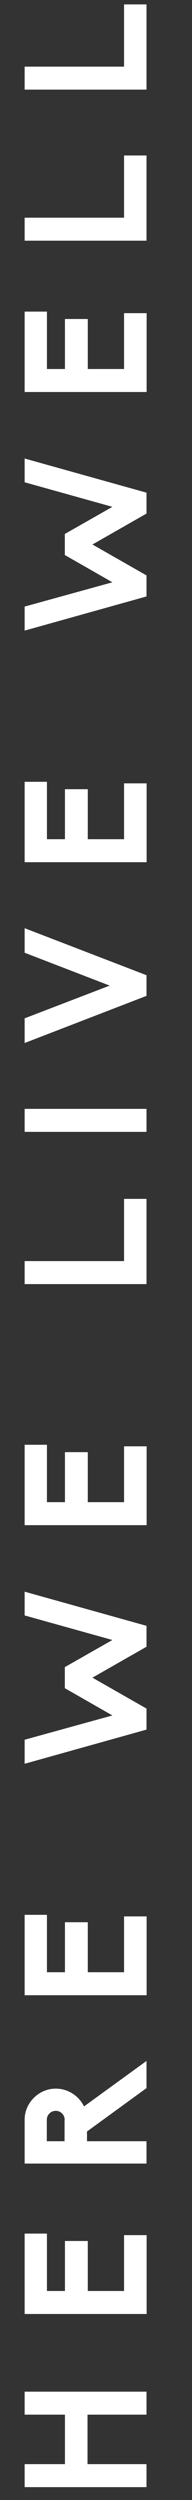 <?xml version="1.0" encoding="UTF-8"?><svg id="Layer_2" xmlns="http://www.w3.org/2000/svg" viewBox="0 0 14.81 192.47"><rect x="0" y="0" width="14.81" height="192.47" fill="#333333" stroke="none"/><defs><style>.cls-1{fill:#fff;}</style></defs><g id="web_template"><path class="cls-1" d="M11.3,185.9h-4.55v3.81h4.55v1.77H1.9v-1.77h3.11v-3.81H1.9v-1.77h9.4v1.77Z"/><path class="cls-1" d="M11.3,178.15H1.9v-6.19h1.72v4.42h1.39v-3.85h1.76v3.85h2.8v-4.3h1.74v6.07Z"/><path class="cls-1" d="M11.3,160.76l-4.59,3.34v.75h4.59v1.72H1.9v-3.37c0-.63.25-1.23.71-1.69.46-.46,1.06-.71,1.69-.71.94,0,1.78.55,2.18,1.37l4.82-3.5v2.09ZM4.99,163.2c0-.37-.3-.69-.69-.69s-.69.32-.69.69v1.65h1.37v-1.65Z"/><path class="cls-1" d="M11.3,153.61H1.9v-6.19h1.72v4.42h1.39v-3.85h1.76v3.85h2.8v-4.3h1.74v6.07Z"/><path class="cls-1" d="M11.3,126.78l-4.17,2.38,4.17,2.38v1.62l-9.4,2.63v-1.85l6.77-1.87-3.67-2.1v-1.62l3.67-2.09-6.77-1.89v-1.83l9.4,2.63v1.62Z"/><path class="cls-1" d="M11.3,117.42H1.9v-6.19h1.72v4.42h1.39v-3.85h1.76v3.85h2.8v-4.3h1.74v6.07Z"/><path class="cls-1" d="M11.3,98.86H1.9v-1.77h7.67v-4.79h1.73v6.56Z"/><path class="cls-1" d="M11.3,87.14H1.9v-1.77h9.4v1.77Z"/><path class="cls-1" d="M11.3,76.67l-9.4,3.63v-1.9l6.56-2.52-6.56-2.53v-1.89l9.4,3.62v1.6Z"/><path class="cls-1" d="M11.3,66.38H1.9v-6.19h1.72v4.42h1.39v-3.85h1.76v3.85h2.8v-4.3h1.74v6.07Z"/><path class="cls-1" d="M11.3,39.54l-4.17,2.38,4.17,2.38v1.62l-9.4,2.63v-1.85l6.77-1.87-3.67-2.1v-1.62l3.67-2.09-6.77-1.89v-1.83l9.4,2.63v1.62Z"/><path class="cls-1" d="M11.3,30.18H1.9v-6.19h1.72v4.42h1.39v-3.85h1.76v3.85h2.8v-4.3h1.74v6.07Z"/><path class="cls-1" d="M11.3,18.53H1.9v-1.77h7.67v-4.79h1.73v6.56Z"/><path class="cls-1" d="M11.3,6.9H1.9v-1.77h7.67V.34h1.73v6.56Z"/></g></svg>